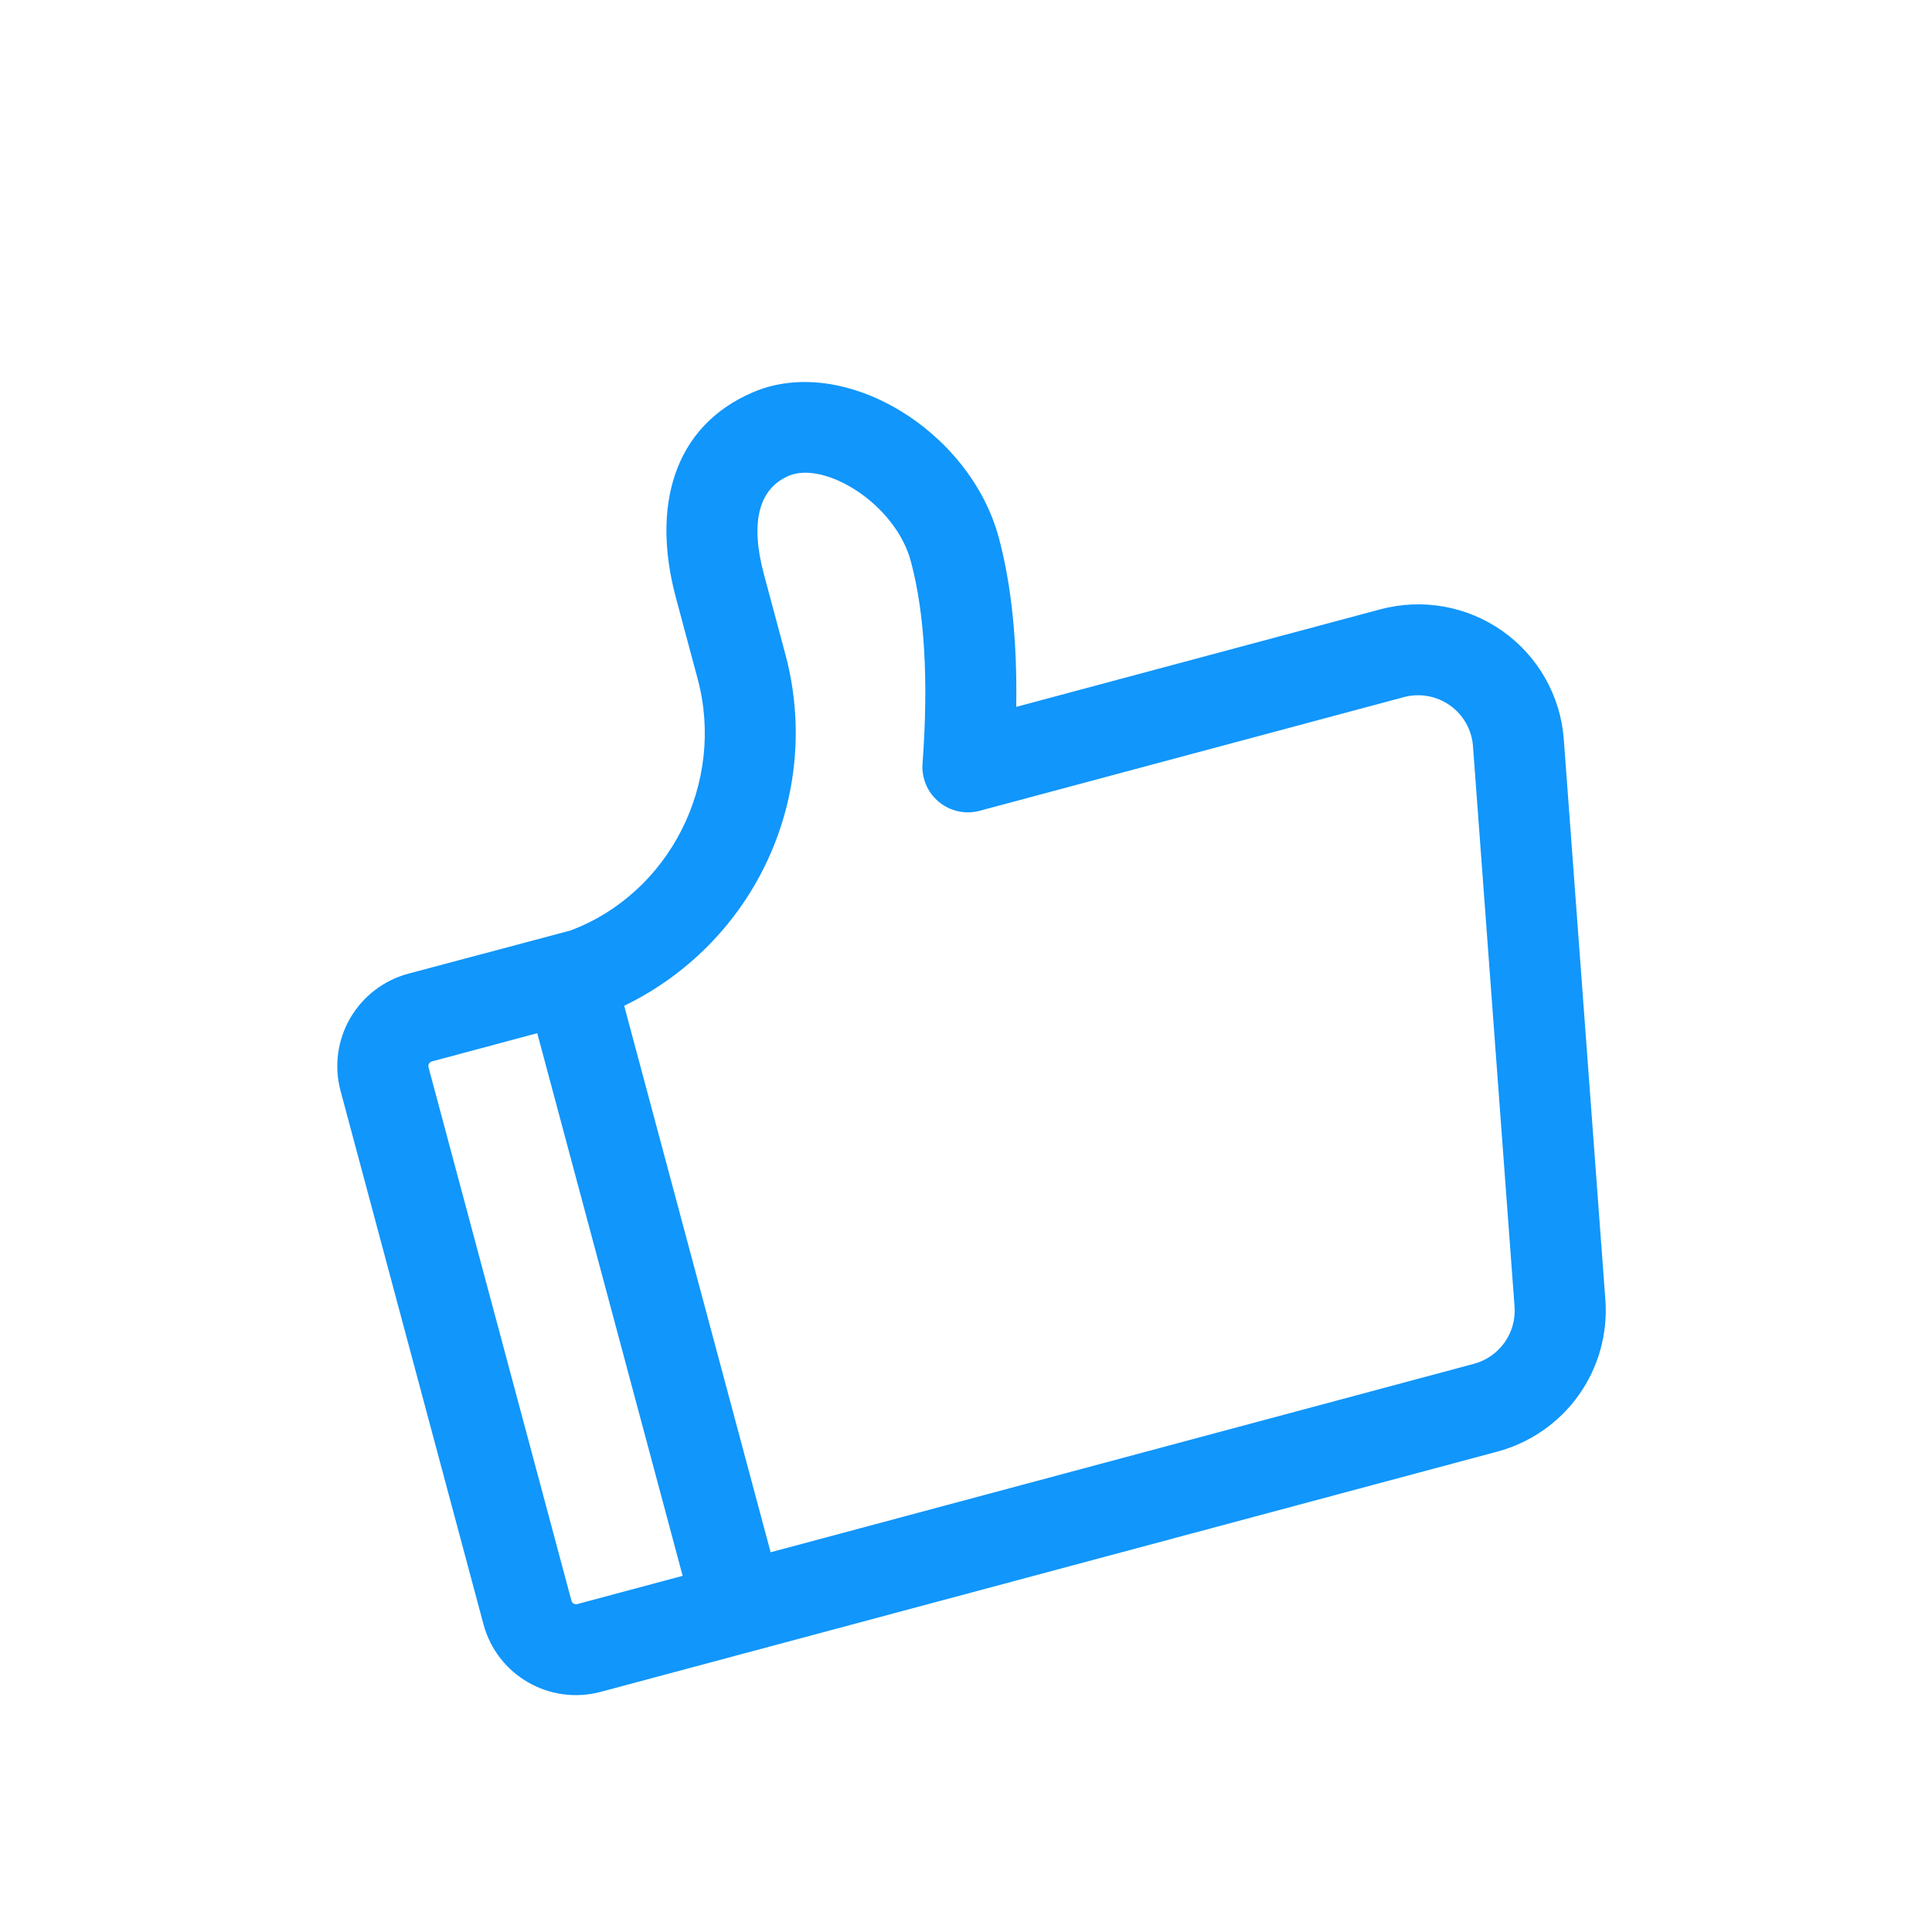 <svg width="200" height="200" viewBox="0 0 200 200" fill="none" xmlns="http://www.w3.org/2000/svg">
<path d="M142.886 63.078L105.2 73.175C105.306 66.413 104.716 60.587 103.399 55.671C100.411 44.518 87.331 36.576 77.929 40.614C69.639 44.174 67.467 52.532 69.963 61.85L72.219 70.268C75.113 81.067 69.297 92.495 59.036 96.331L42.276 100.792C39.733 101.473 37.565 103.134 36.248 105.409C34.931 107.684 34.573 110.387 35.253 112.924L50.049 168.144C51.465 173.427 56.901 176.557 62.197 175.138L155.005 150.27C158.409 149.358 161.389 147.289 163.431 144.421C165.472 141.552 166.447 138.063 166.187 134.556L161.883 76.525C161.718 74.31 161.065 72.159 159.972 70.226C158.879 68.293 157.371 66.625 155.557 65.341C153.743 64.057 151.667 63.188 149.476 62.797C147.286 62.406 145.036 62.502 142.886 63.078V63.078ZM59.156 165.703L44.36 110.483C44.289 110.22 44.446 109.949 44.71 109.878L55.616 106.956L70.668 163.13L59.762 166.052C59.635 166.086 59.5 166.069 59.386 166.003C59.273 165.938 59.19 165.83 59.156 165.703V165.703ZM152.482 77.232L156.786 135.263C156.884 136.585 156.516 137.9 155.746 138.981C154.976 140.062 153.853 140.841 152.57 141.184L79.775 160.69L64.616 104.116C71.19 100.94 76.453 95.581 79.502 88.959C82.551 82.336 83.196 74.863 81.325 67.823L79.071 59.41C77.642 54.076 78.546 50.586 81.646 49.259C85.344 47.669 92.69 52.133 94.293 58.116C95.713 63.413 96.136 70.404 95.501 79.052C95.446 79.8 95.571 80.55 95.866 81.24C96.161 81.93 96.618 82.539 97.197 83.017C97.776 83.495 98.462 83.827 99.197 83.986C99.931 84.145 100.694 84.126 101.42 83.932L145.322 72.168C146.132 71.951 146.98 71.915 147.805 72.062C148.63 72.21 149.412 72.537 150.096 73.02C150.78 73.504 151.348 74.132 151.76 74.86C152.173 75.588 152.419 76.398 152.482 77.232V77.232Z" fill="#1196FB"/>
</svg>
